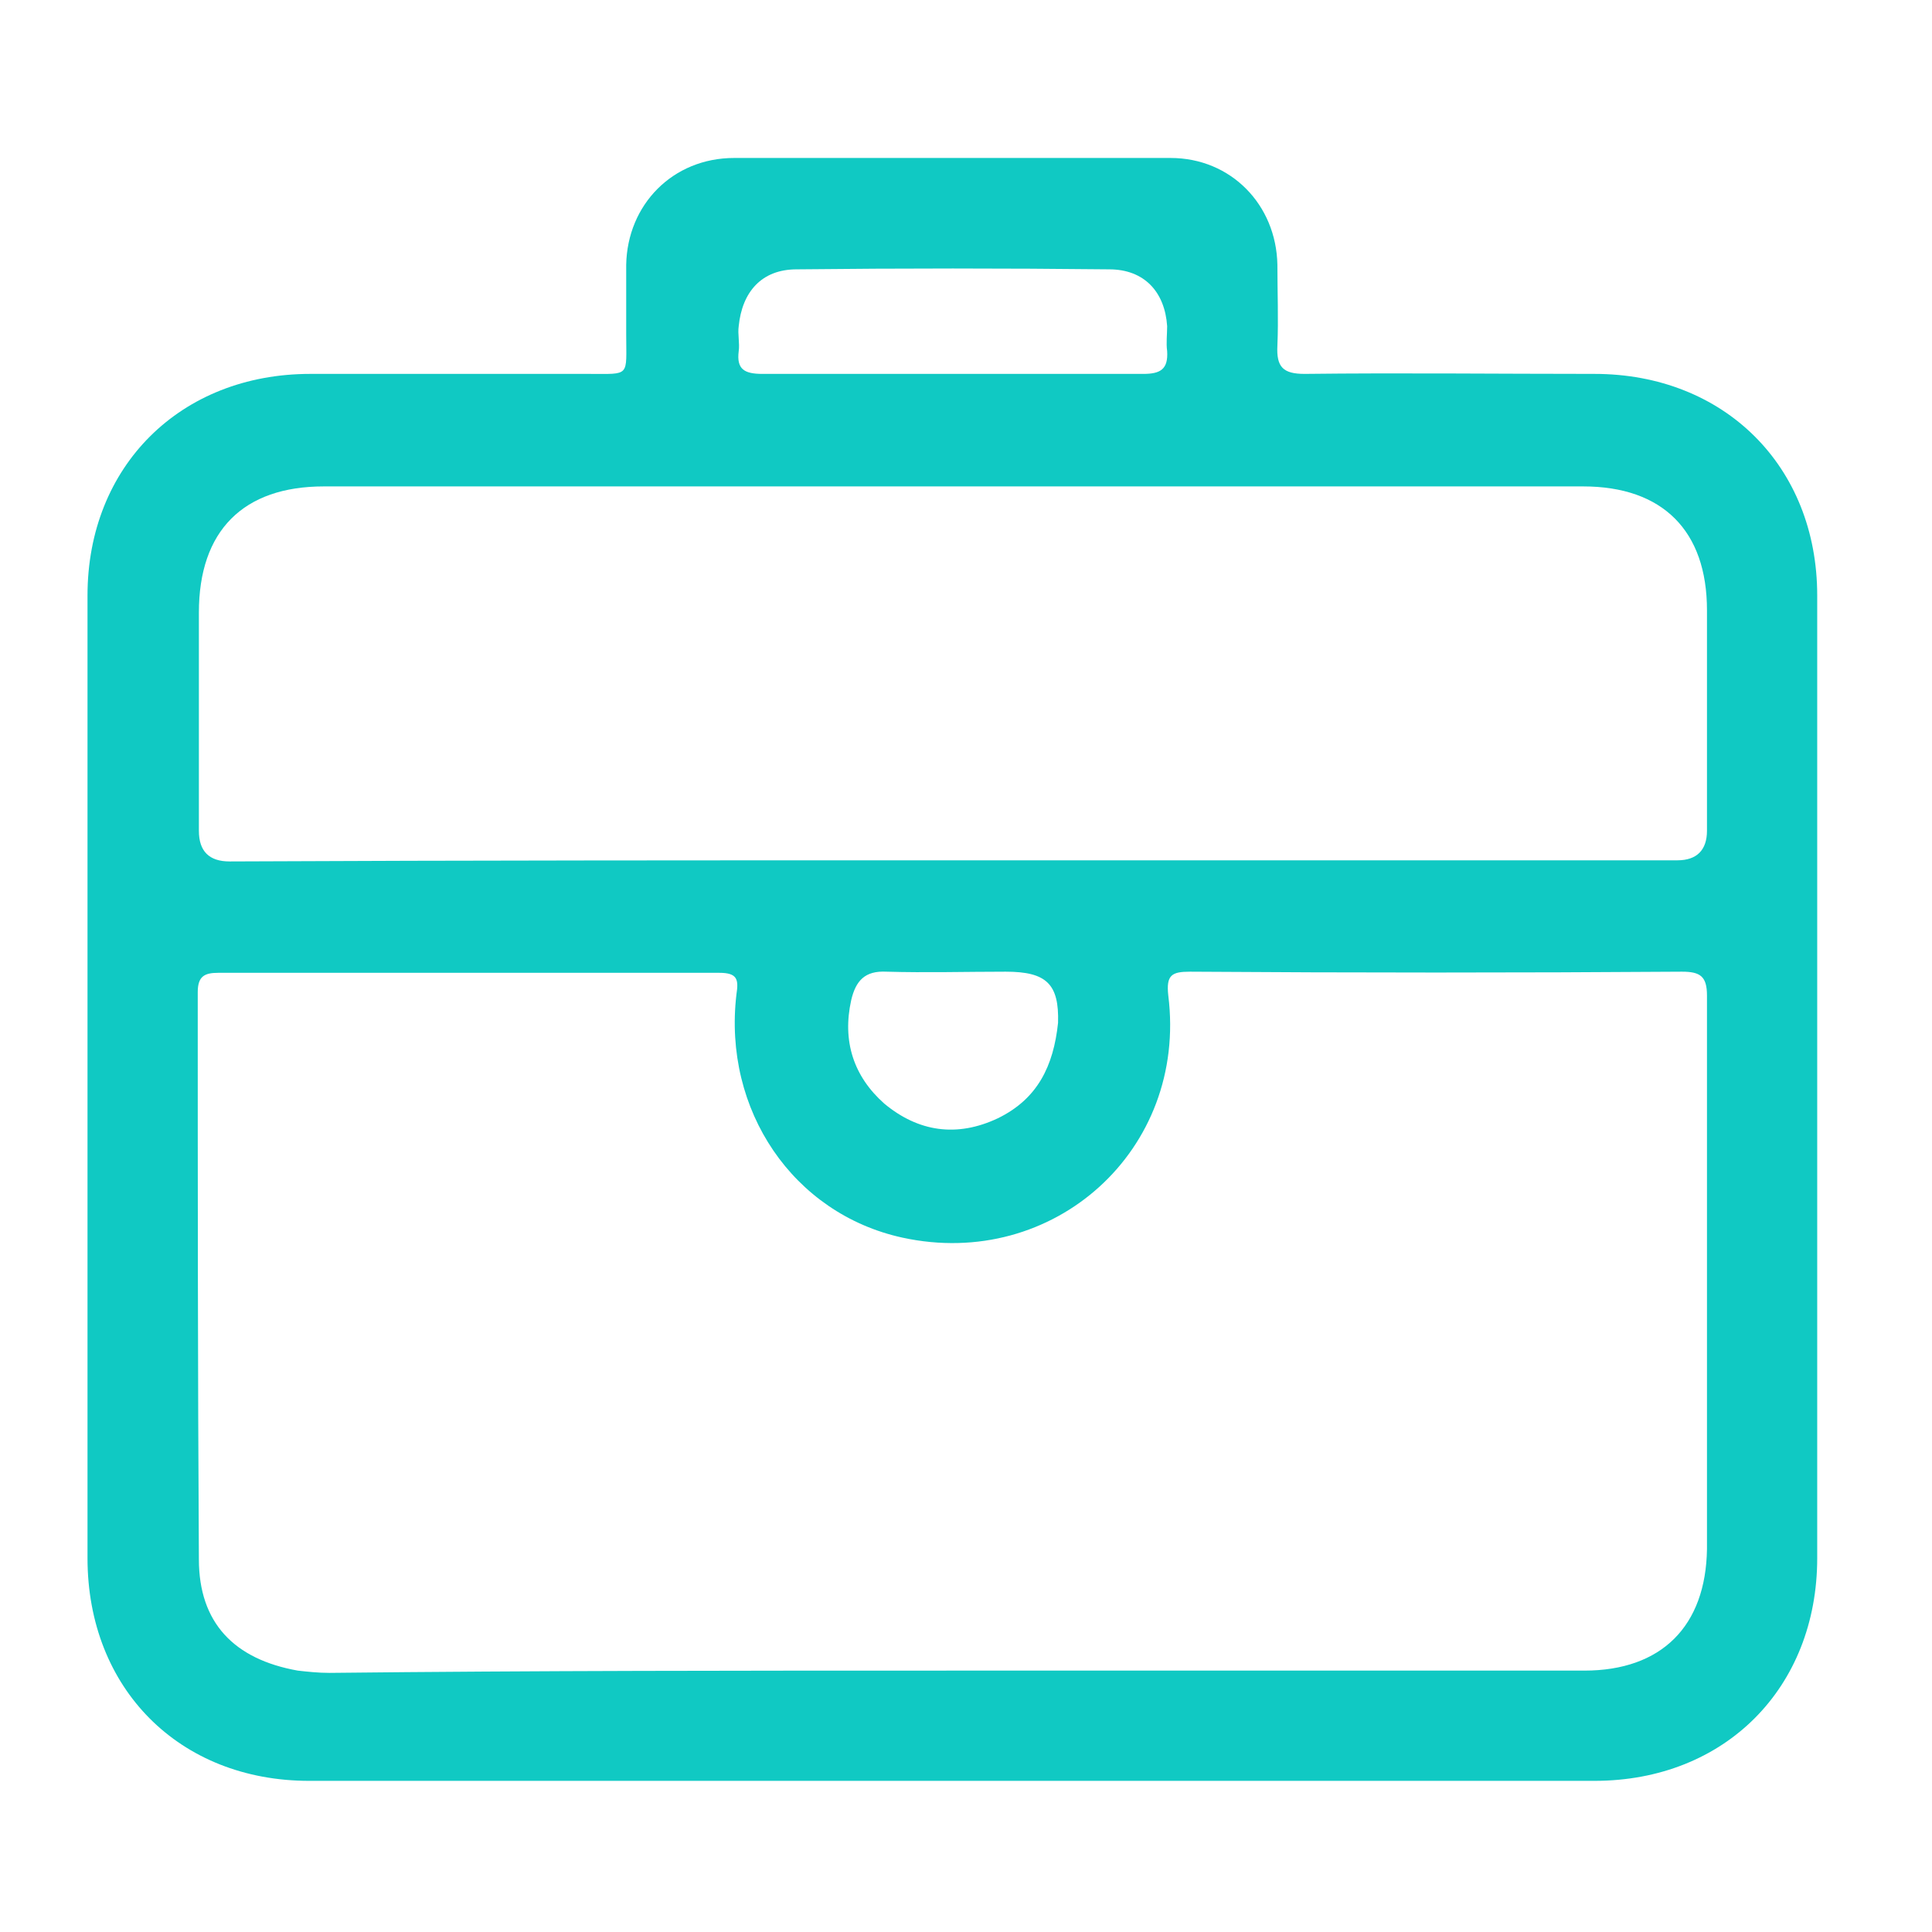 <svg xmlns="http://www.w3.org/2000/svg" xmlns:xlink="http://www.w3.org/1999/xlink" id="Capa_2_00000001633377073411213860000004423472312836425112_" x="0px" y="0px" viewBox="0 0 170 170" style="enable-background:new 0 0 170 170;" xml:space="preserve"><style type="text/css">	.st0{fill:#FFFFFF;}	.st1{fill:#10C9C3;}</style><rect class="st0" width="170" height="170"></rect><path class="st1" d="M83.8,156.7c-18.9,0-37.7,0-56.6,0c-11.4,0-19.5-8.1-19.5-19.6c0-28.2,0-56.5,0-84.7c0-11.4,8.2-19.5,19.6-19.5 c8.2,0,16.4,0,24.5,0c3.7,0,3.3,0.3,3.3-3.5c0-2,0-4.1,0-6.1c0.1-5.3,4.1-9.4,9.5-9.4c12.8,0,25.6,0,38.4,0c5.3,0,9.3,4.1,9.4,9.4 c0,2.4,0.1,4.8,0,7.1c-0.1,1.9,0.5,2.5,2.4,2.5c8.5-0.1,17,0,25.5,0c11.4,0,19.6,8.1,19.6,19.5c0,28.2,0,56.5,0,84.7 c0,11.4-8.1,19.6-19.6,19.6C121.5,156.7,102.7,156.7,83.8,156.7L83.8,156.7z M83.6,147c18.6,0,37.2,0,55.8,0 c6.8,0,10.7-3.9,10.8-10.7c0-16.2,0-32.5,0-48.7c0-1.7-0.6-2.1-2.2-2.1c-14.4,0.1-28.9,0.1-43.3,0c-1.6,0-2.1,0.3-1.9,2.1 c1.7,13.6-10.1,24.2-23.4,21.3c-9.6-2.1-15.8-11.2-14.6-21.4c0.2-1.3,0.1-1.9-1.5-1.9c-14.7,0-29.4,0-44.1,0c-1.2,0-1.8,0.3-1.8,1.7 c0,16.6,0,33.2,0.1,49.9c0,5.6,3.1,8.8,8.7,9.8c0.9,0.1,1.8,0.2,2.8,0.2C47.2,147,65.4,147,83.6,147L83.6,147z M83.7,75.7 c21.3,0,42.6,0,63.9,0c1.7,0,2.6-0.9,2.6-2.6c0-6.5,0-12.9,0-19.4c0-7-3.9-10.9-10.9-10.9c-36.9,0-73.9,0-110.8,0 c-7.1,0-11,3.9-11,11.1c0,6.4,0,12.8,0,19.2c0,1.8,0.9,2.7,2.7,2.7C41.4,75.7,62.5,75.7,83.7,75.7L83.7,75.7z M83.8,32.9 c5.6,0,11.2,0,16.8,0c1.5,0,2.2-0.4,2.1-2c-0.1-0.7,0-1.5,0-2.2c-0.2-3-2-5-5.1-5c-9.2-0.1-18.3-0.1-27.5,0c-3.1,0-4.8,2-5.1,5 c-0.1,0.7,0.1,1.5,0,2.2c-0.2,1.6,0.5,2,2.1,2C72.6,32.9,78.2,32.9,83.8,32.9L83.8,32.9z M93.1,90c0.1-3.4-1-4.5-4.6-4.5 c-3.5,0-7,0.1-10.5,0c-1.9-0.1-2.7,0.8-3.1,2.5c-0.8,3.6,0.2,6.7,2.9,9.1c3,2.5,6.4,3,10,1.3C91.3,96.7,92.7,93.8,93.1,90z"></path></svg>
